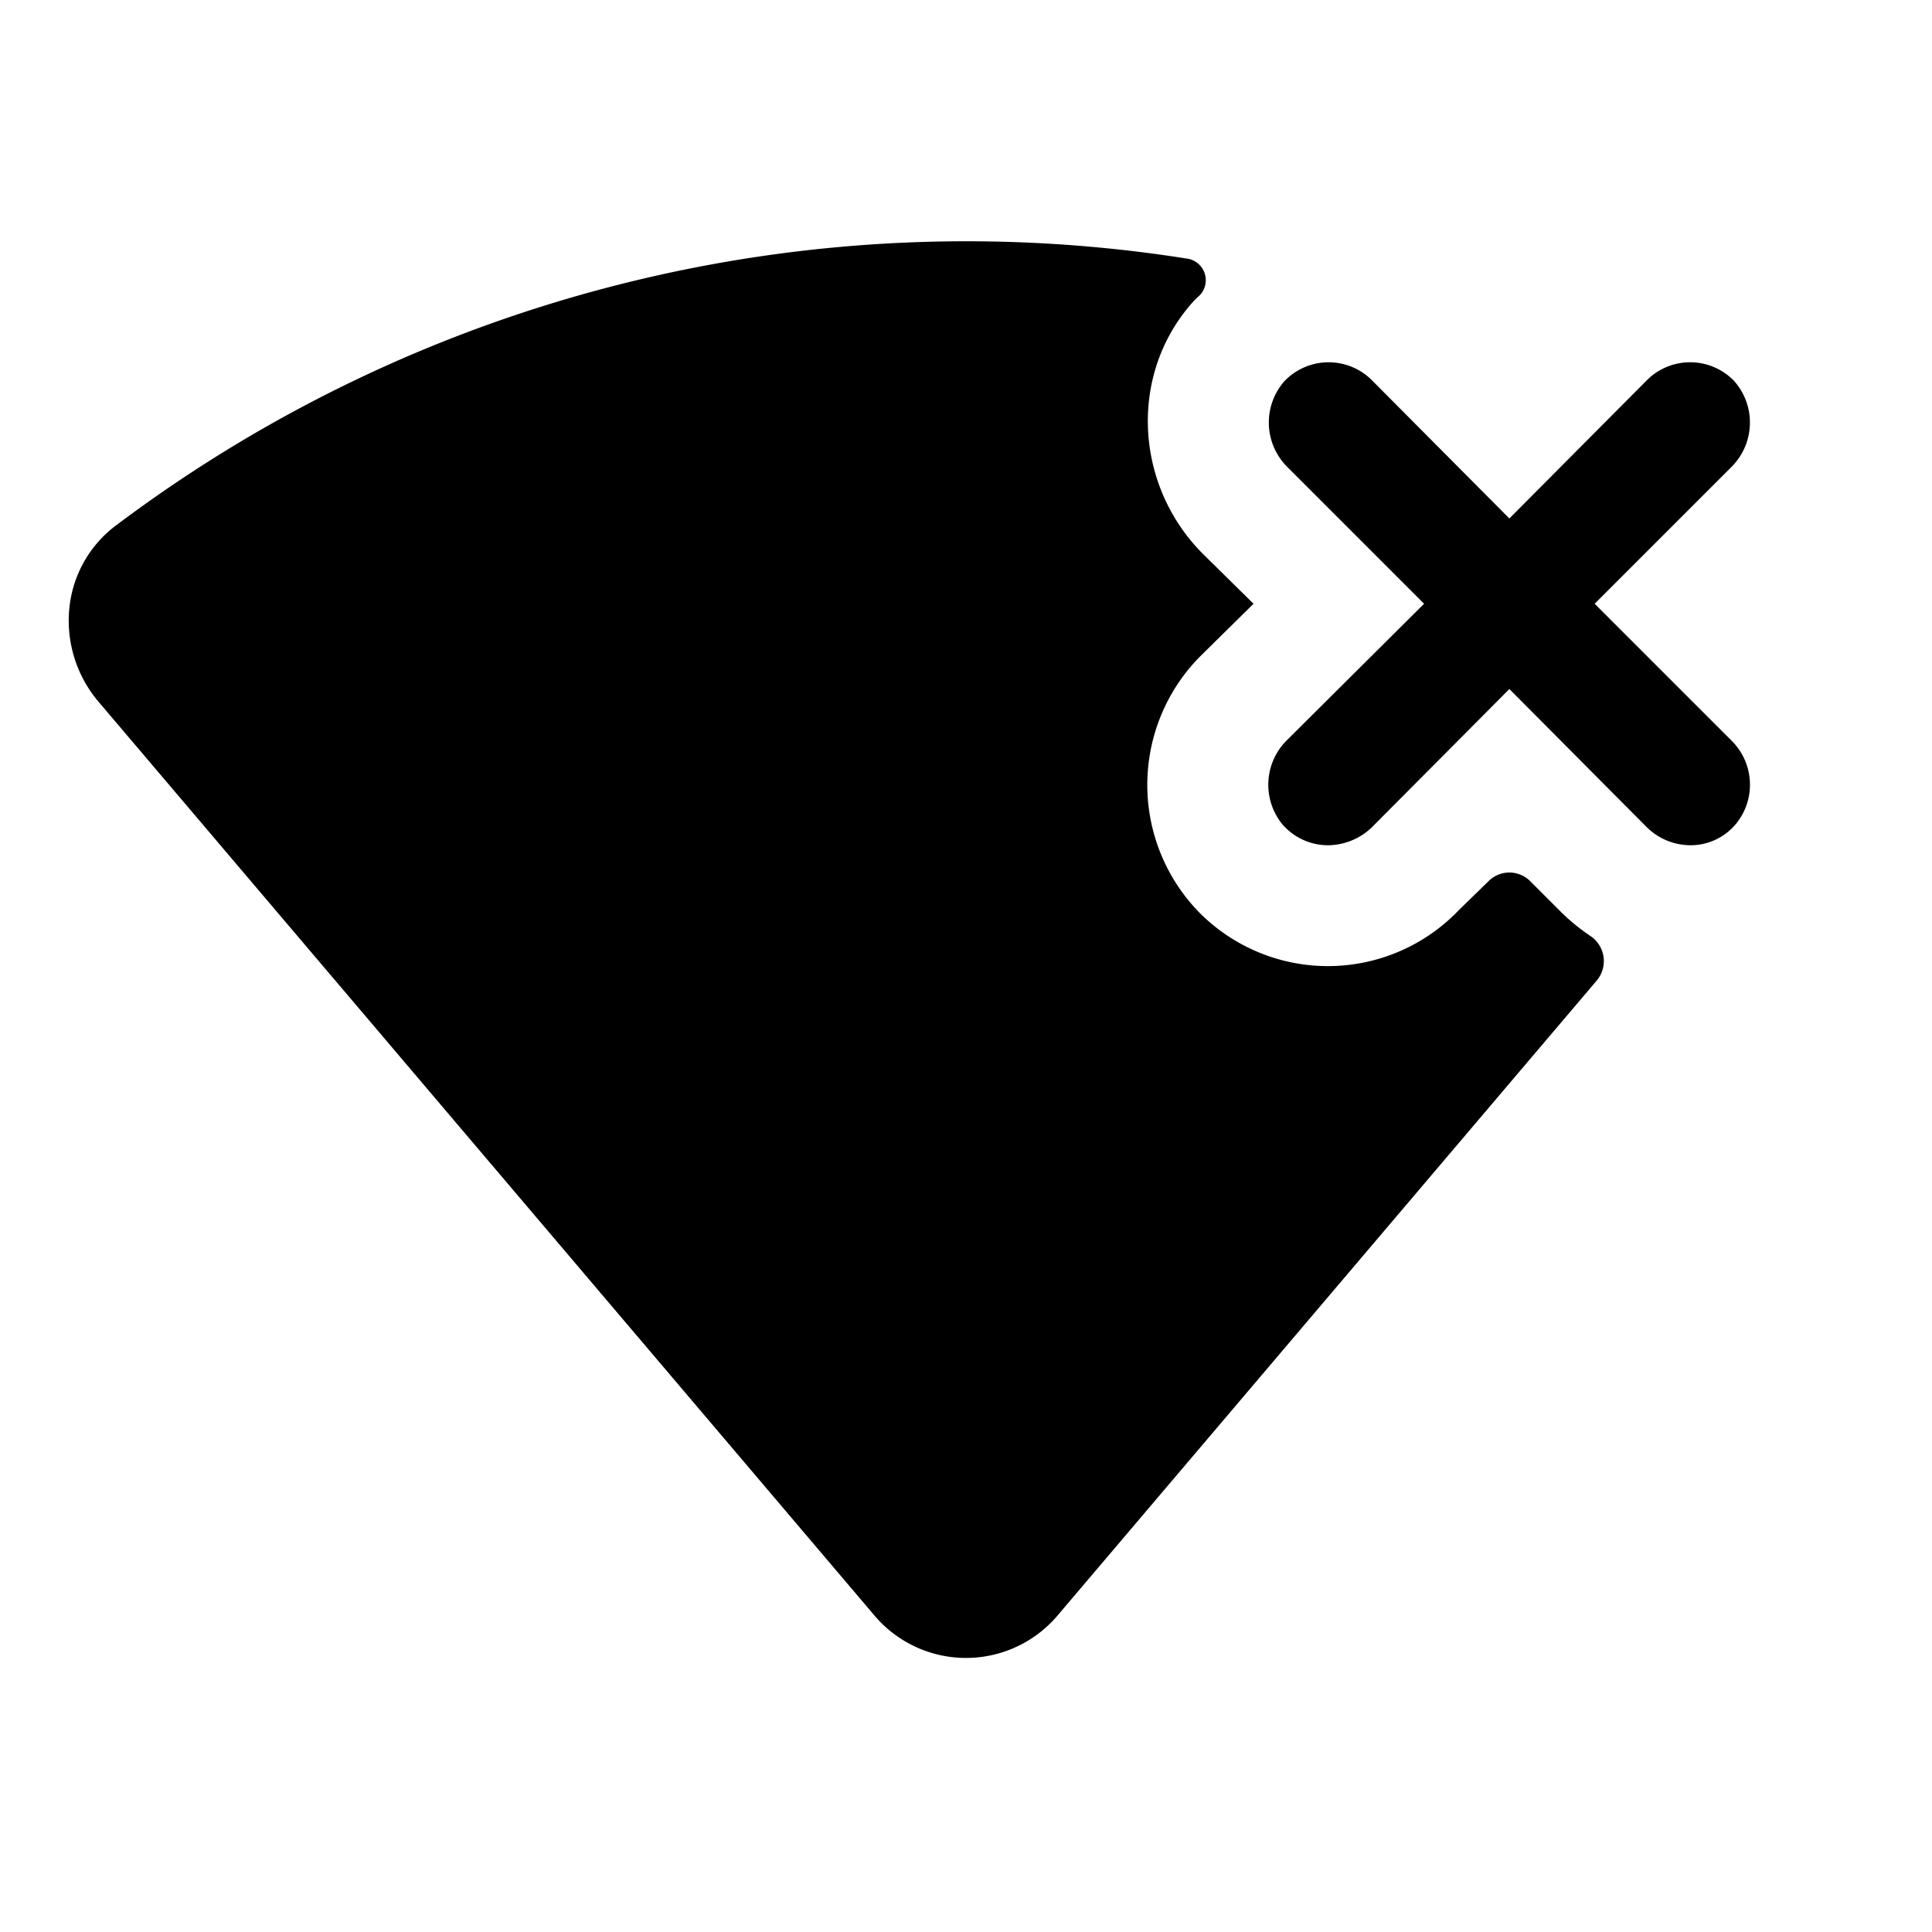 <svg xmlns="http://www.w3.org/2000/svg" viewBox="0 0 256 256" fill="currentColor"><path d="M229.4,98.1a8.2,8.2,0,0,1,.6,11.1,7.8,7.8,0,0,1-6,2.8,8.3,8.3,0,0,1-5.7-2.3L200,91.3l-18.3,18.4A8.5,8.5,0,0,1,176,112a8,8,0,0,1-6.1-2.8,8.3,8.3,0,0,1,.6-11.1L188.7,80,170.6,61.9a8.3,8.3,0,0,1-.4-11.4,8.1,8.1,0,0,1,11.5-.2L200,68.7l18.3-18.4a8.1,8.1,0,0,1,11.5.2,8.3,8.3,0,0,1-.4,11.4L211.3,80Zm-26.6,18.7a3.9,3.9,0,0,0-5.6,0l-3.9,3.8a24,24,0,0,1-34.3.4,24.2,24.2,0,0,1,0-34l7.1-7-6.7-6.6c-9-9-9.9-23.6-1.5-33.2a11.4,11.4,0,0,1,1.1-1.1,2.9,2.9,0,0,0-1.5-4.8A187.4,187.4,0,0,0,15.4,69.6,15.6,15.6,0,0,0,9.2,80.5a16.6,16.6,0,0,0,3.7,12.3l103,121.3a15.9,15.9,0,0,0,24.2,0l71.5-84.2a4,4,0,0,0-.9-5.9,26.9,26.9,0,0,1-3.7-3Z"/></svg>